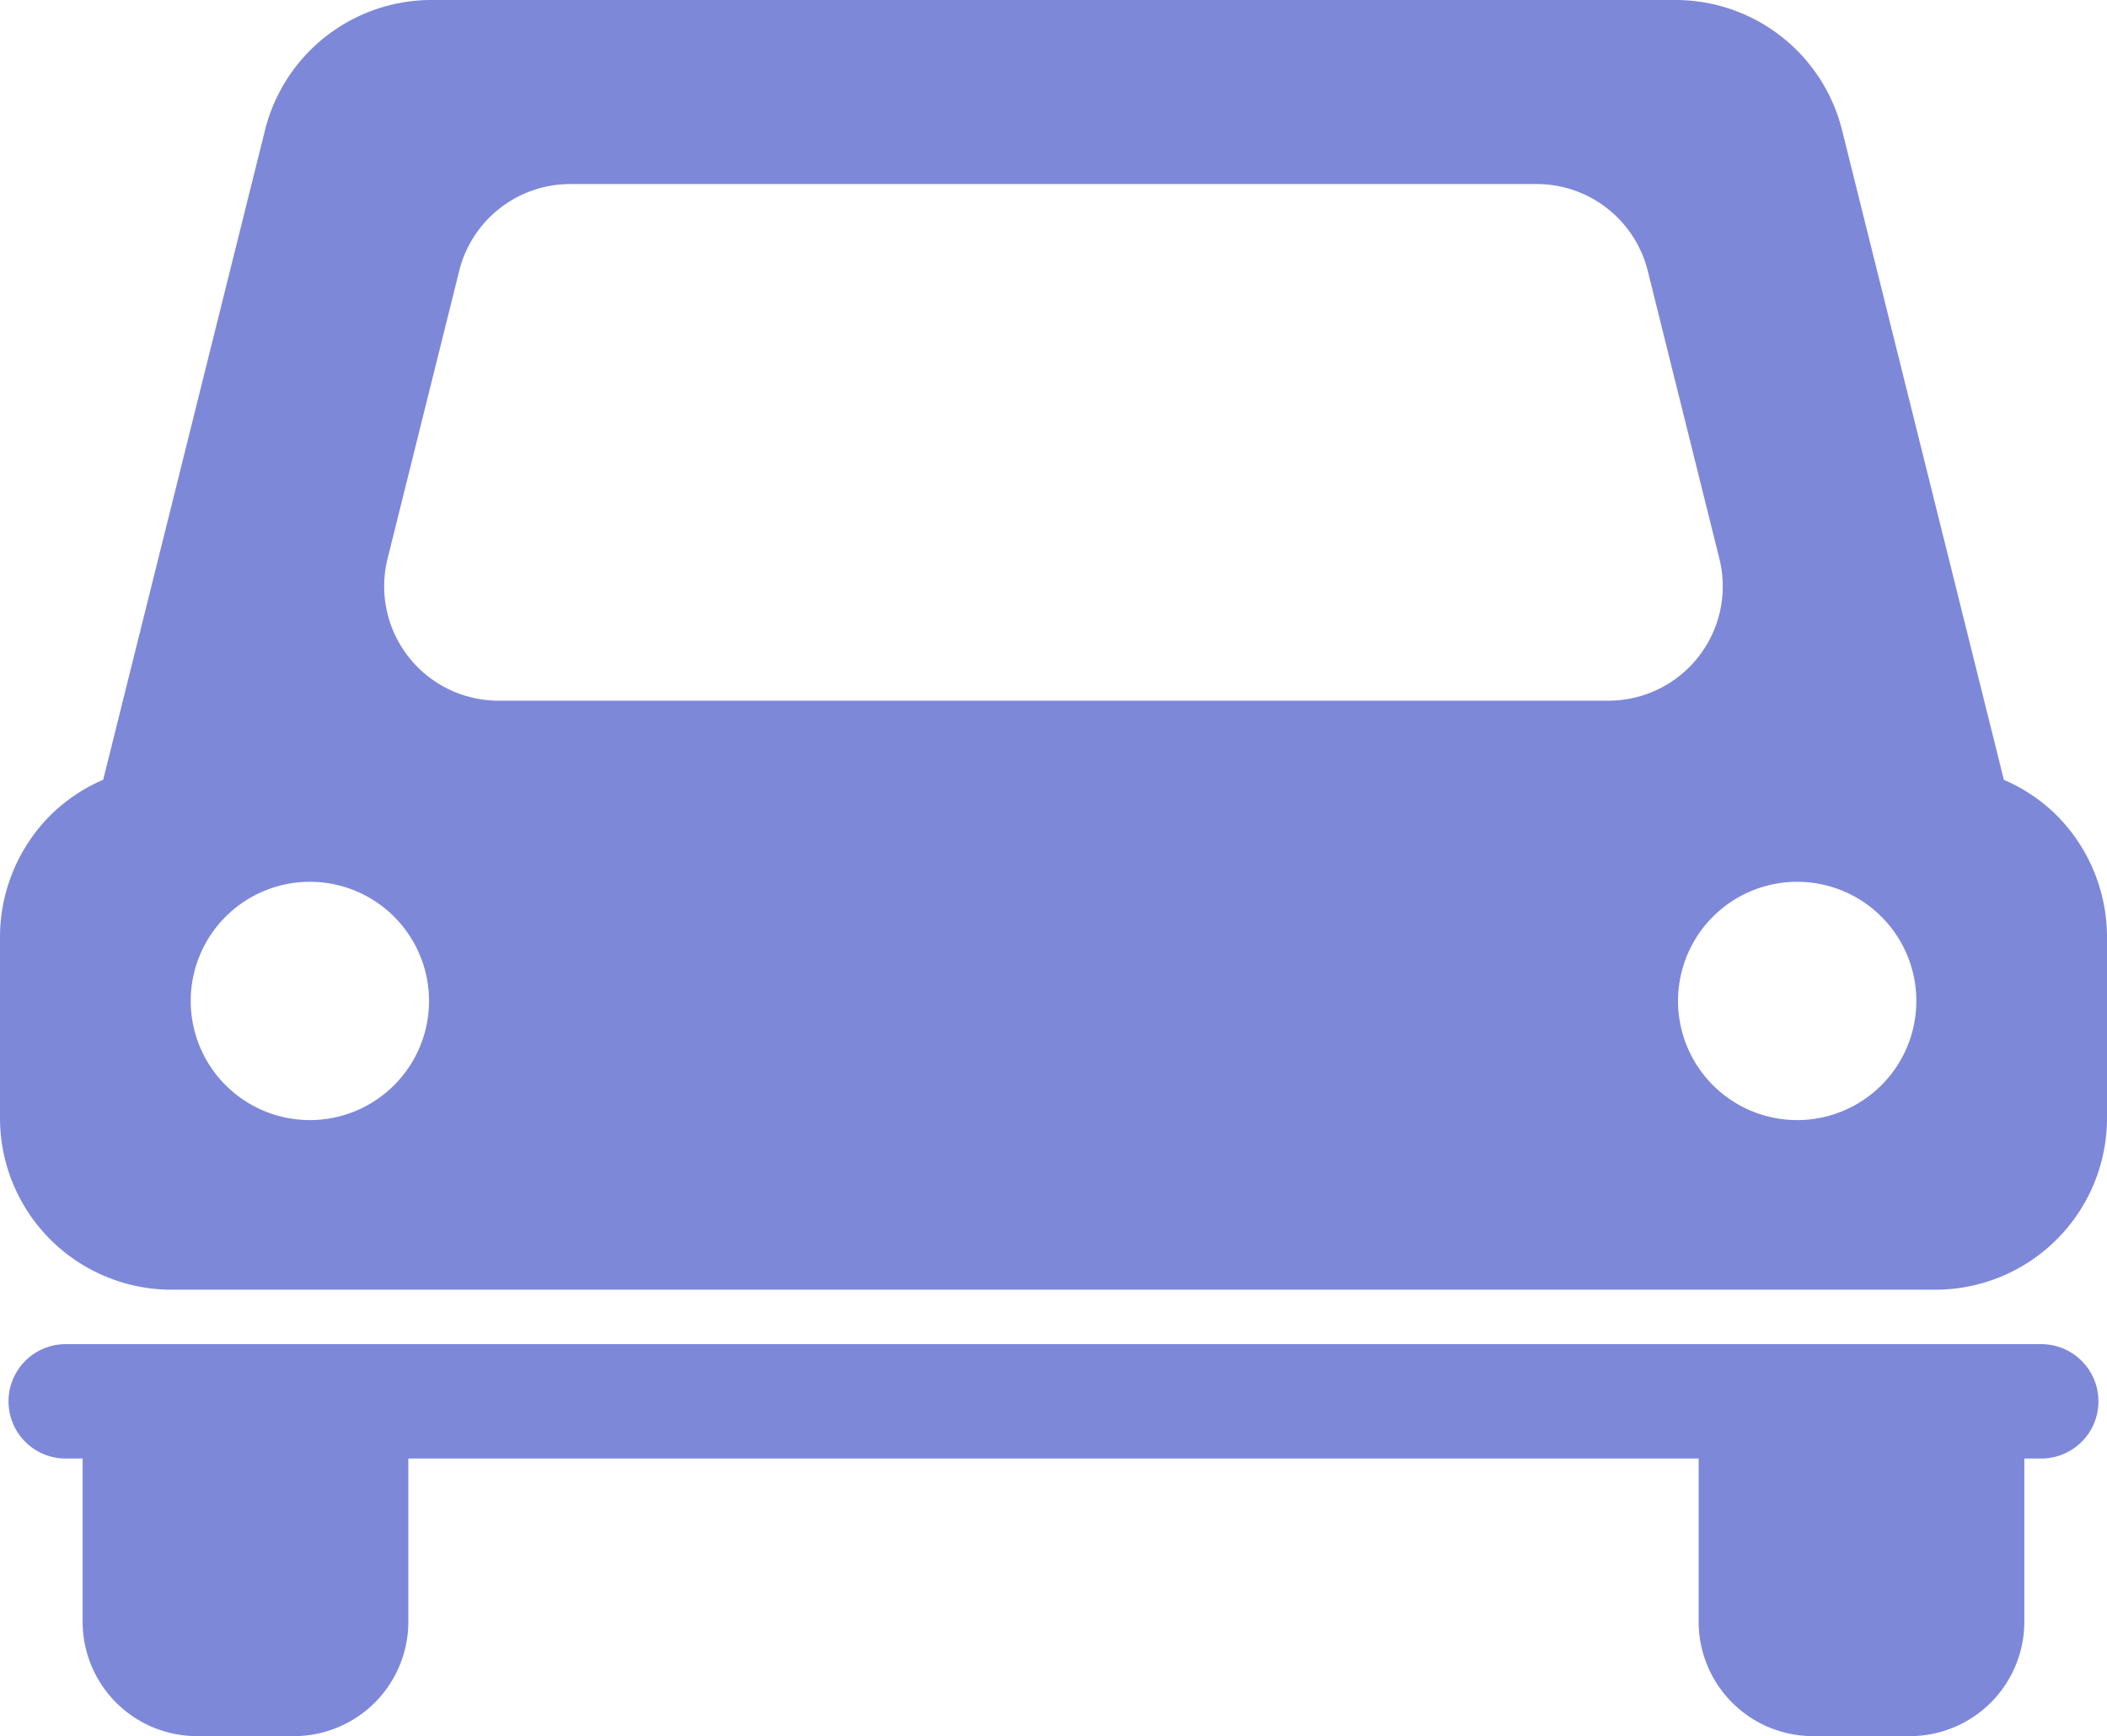 <svg id="グループ_2801" data-name="グループ 2801" xmlns="http://www.w3.org/2000/svg" xmlns:xlink="http://www.w3.org/1999/xlink" width="285.524" height="235.295" viewBox="0 0 285.524 235.295">
  <defs>
    <clipPath id="clip-path">
      <rect id="長方形_1460" data-name="長方形 1460" width="285.524" height="235.295" fill="#7e88d9"/>
    </clipPath>
  </defs>
  <g id="グループ_2800" data-name="グループ 2800" clip-path="url(#clip-path)">
    <path id="パス_873" data-name="パス 873" d="M278.71,110.509a23.013,23.013,0,0,0-7.161-4.822L249.619,17.631A23.263,23.263,0,0,0,227.052,0H58.48A23.263,23.263,0,0,0,35.914,17.631L13.983,105.679a23.2,23.2,0,0,0-7.17,4.829A23.41,23.41,0,0,0,0,126.951v24.58a23.261,23.261,0,0,0,23.256,23.256H262.268a23.261,23.261,0,0,0,23.256-23.256v-24.58a23.407,23.407,0,0,0-6.813-16.442M41.985,151.8a16.147,16.147,0,1,1,16.154-16.147A16.148,16.148,0,0,1,41.985,151.8M67.564,94.96A15.5,15.5,0,0,1,52.522,75.709l9.705-39A15.513,15.513,0,0,1,77.269,24.943H208.248a15.513,15.513,0,0,1,15.042,11.764l9.705,39A15.5,15.5,0,0,1,217.953,94.96ZM243.533,151.8a16.147,16.147,0,1,1,16.154-16.147A16.148,16.148,0,0,1,243.533,151.8" fill="#7e88d9"/>
    <path id="パス_874" data-name="パス 874" d="M277.079,235H9.012a7.752,7.752,0,0,0,0,15.5H11.48v22.12a15.508,15.508,0,0,0,15.5,15.5H40.118a15.508,15.508,0,0,0,15.5-15.5V250.5H230.47v22.12a15.508,15.508,0,0,0,15.5,15.5h13.134a15.508,15.508,0,0,0,15.5-15.5V250.5h2.468a7.752,7.752,0,0,0,0-15.5" transform="translate(-0.283 -52.832)" fill="#7e88d9"/>
  </g>
</svg>
